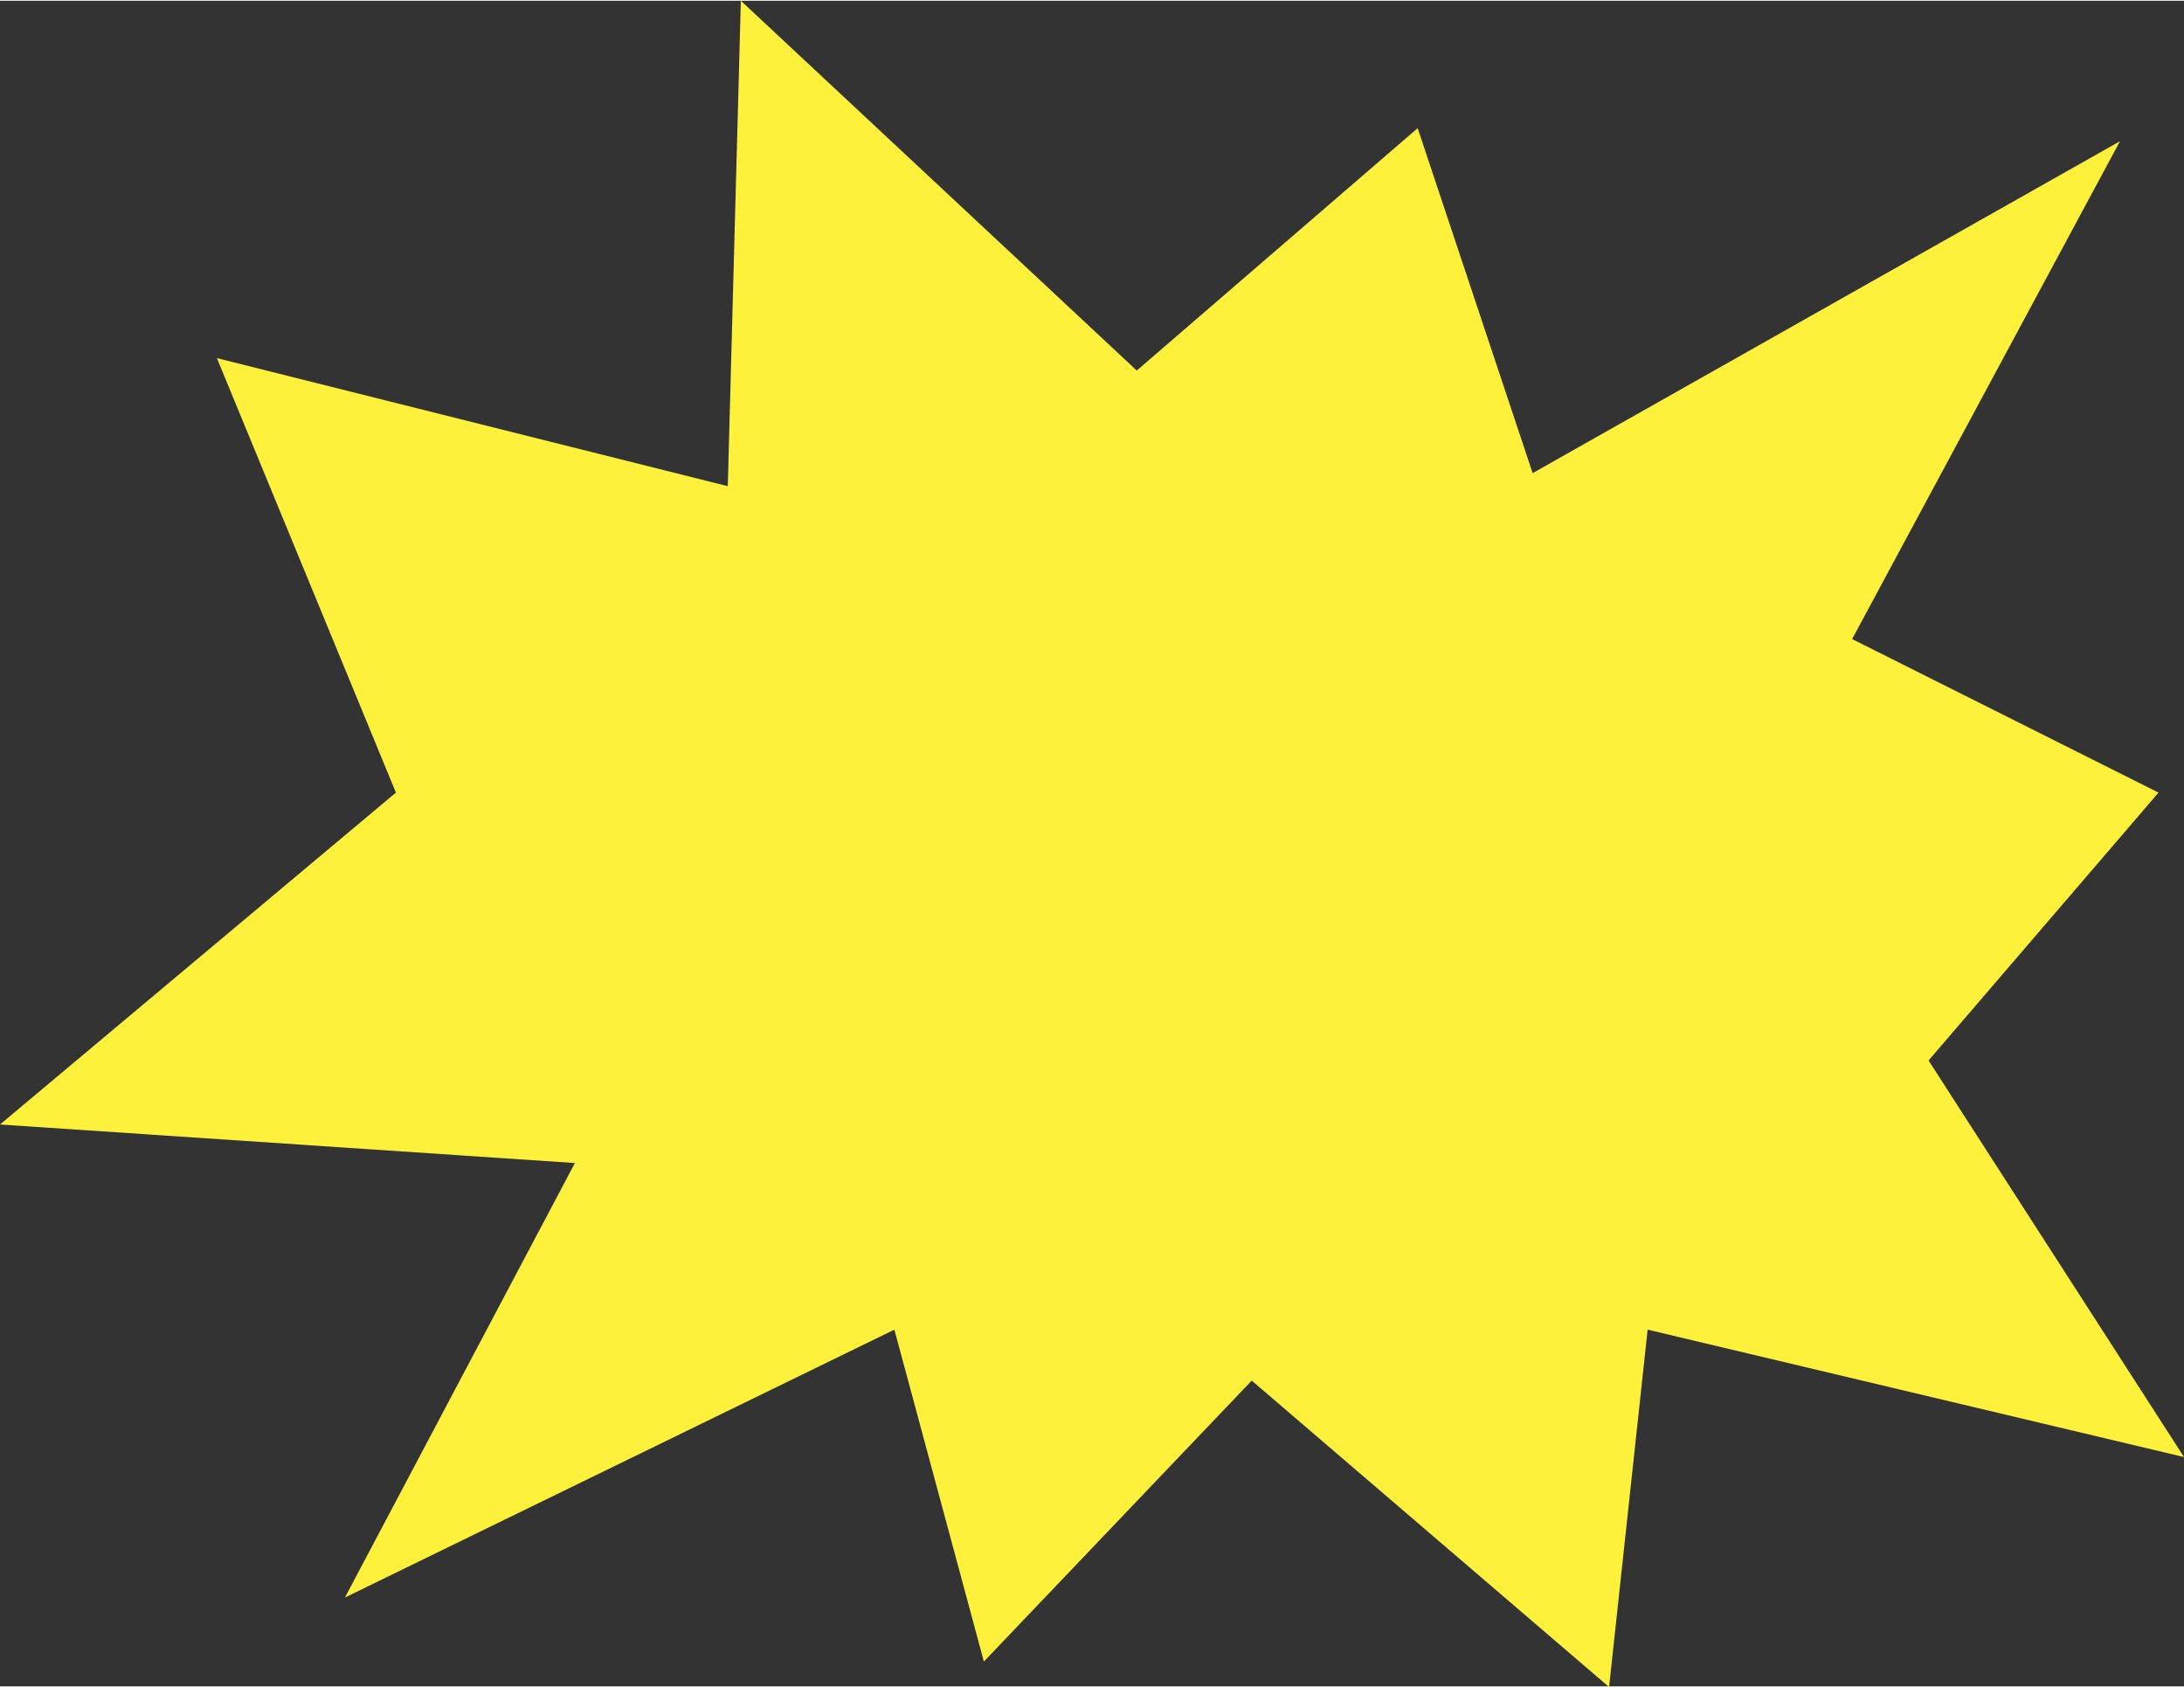 <svg xmlns="http://www.w3.org/2000/svg" xmlns:xlink="http://www.w3.org/1999/xlink" version="1.1" x="0px" y="0px" viewBox="0 0 334.3 258" style="enable-background:new 0 0 334.3 258;fill:url(#CerosGradient_id9f41acf3e);" xml:space="preserve" aria-hidden="true" width="334px" height="258px"><rect x="0" y="0" width="334.3" height="258" fill="#333333" stroke="none"/><defs><linearGradient class="cerosgradient" data-cerosgradient="true" id="CerosGradient_id9f41acf3e" gradientUnits="userSpaceOnUse" x1="50%" y1="100%" x2="50%" y2="0%"><stop offset="0%" stop-color="#FDF13C"/><stop offset="100%" stop-color="#FDF13C"/></linearGradient><linearGradient/></defs><path d="M295.2,162.2l35.2-41l-46.9-23.5l41-76.2l-89.9,50.8L217,19.5l-43,37.1L113.4,0l-2,74.3L33.2,54.7l27.4,66.5L0,172l88,5.9  l-35.2,66.5l84.1-41l13.7,50.8l41-43l54.7,46.9l5.9-54.7l82.1,19.5L295.2,162.2z" style="fill:url(#CerosGradient_id9f41acf3e);"/></svg>